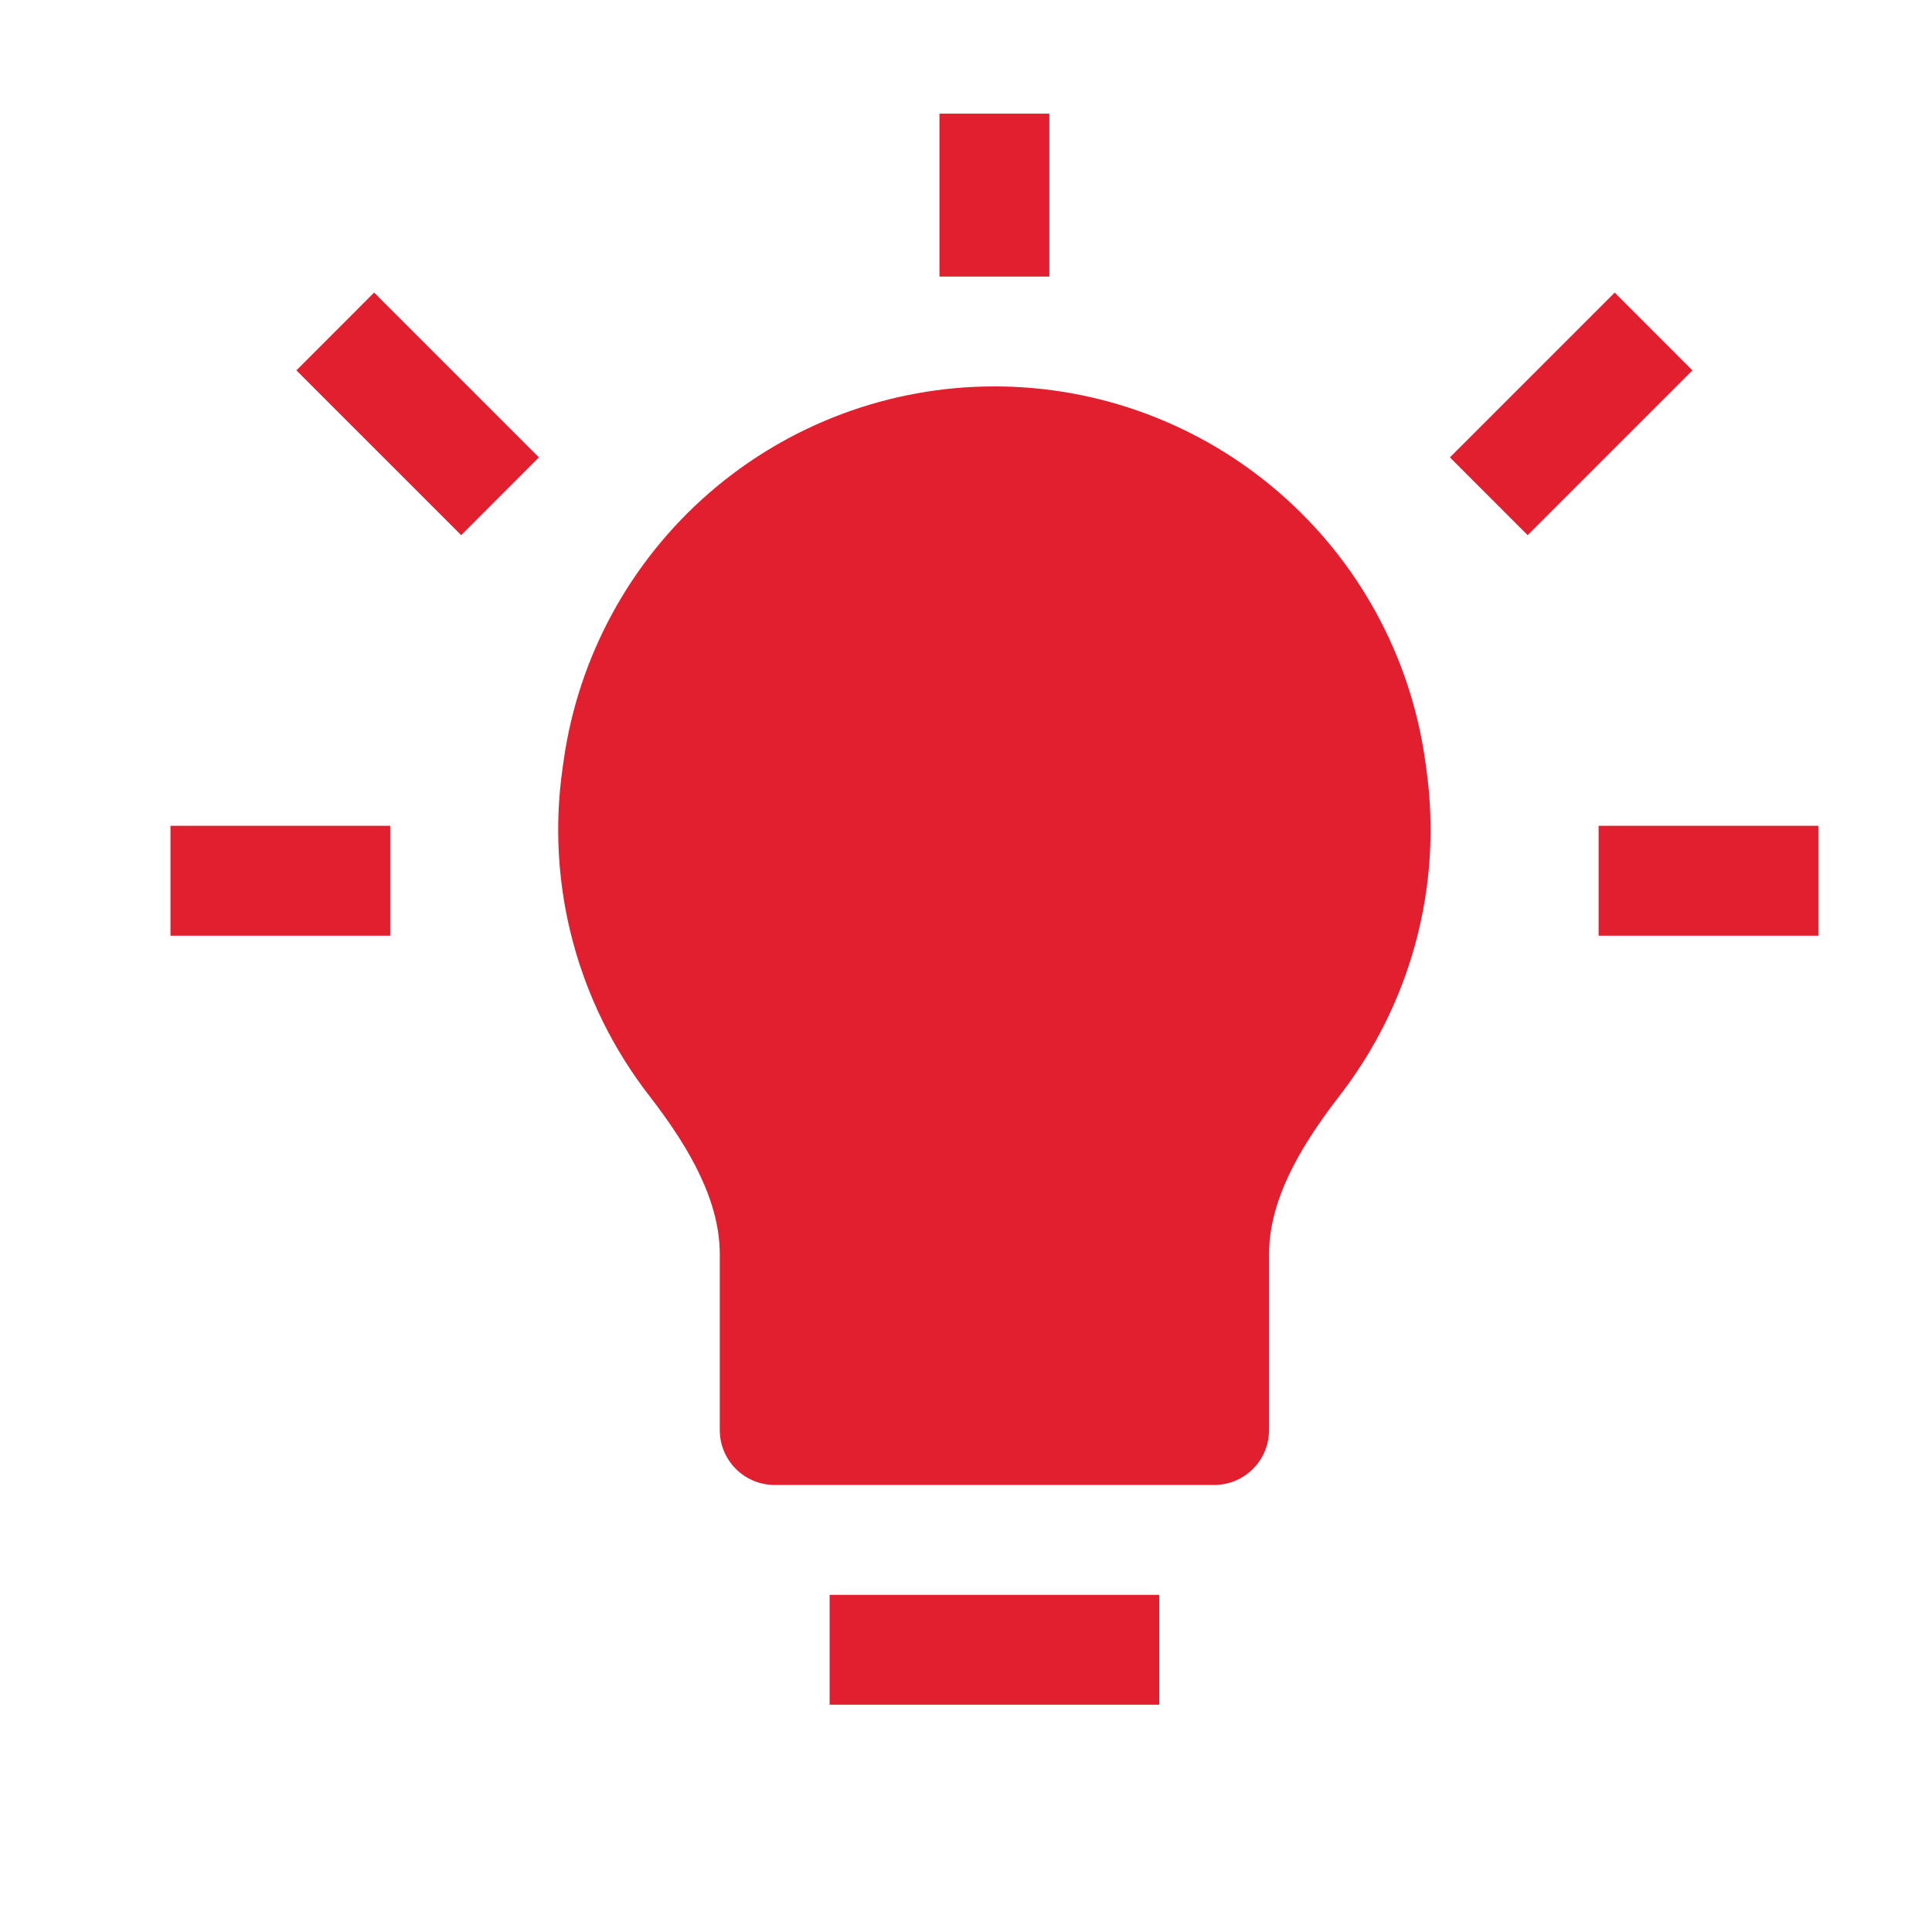 <svg width="34" height="34" viewBox="0 0 34 34" fill="none" xmlns="http://www.w3.org/2000/svg">
<g clip-path="url(#clip0_5853_4742)">
<path d="M16.533 1V4.867H18.467V1H16.533ZM9.484 8.049L6.584 5.149L5.216 6.518L8.116 9.418L9.484 8.049ZM26.884 9.418L29.784 6.518L28.416 5.149L25.516 8.049L26.884 9.418ZM17.5 6.8C15.657 6.8 13.876 7.465 12.484 8.672C11.092 9.88 10.182 11.549 9.921 13.373L9.902 13.509C9.755 14.525 9.814 15.561 10.077 16.554C10.339 17.547 10.799 18.476 11.429 19.287C12.17 20.244 12.667 21.159 12.667 22.075V25.167C12.667 25.423 12.768 25.669 12.95 25.85C13.131 26.032 13.377 26.133 13.633 26.133H21.367C21.623 26.133 21.869 26.032 22.05 25.85C22.232 25.669 22.333 25.423 22.333 25.167V22.075C22.333 21.159 22.83 20.244 23.571 19.287C24.789 17.714 25.404 15.662 25.098 13.507L25.079 13.371C24.818 11.547 23.908 9.879 22.515 8.672C21.123 7.465 19.343 6.8 17.5 6.8ZM3 16.467H6.867V14.533H3V16.467ZM28.133 16.467H32V14.533H28.133V16.467ZM14.6 30H20.4V28.067H14.6V30Z" fill="#E21F2F"/>
</g>
<defs>
<clipPath id="clip0_5853_4742">
<rect width="29" height="29" fill="white" transform="translate(3 2)"/>
</clipPath>
</defs>
</svg>
